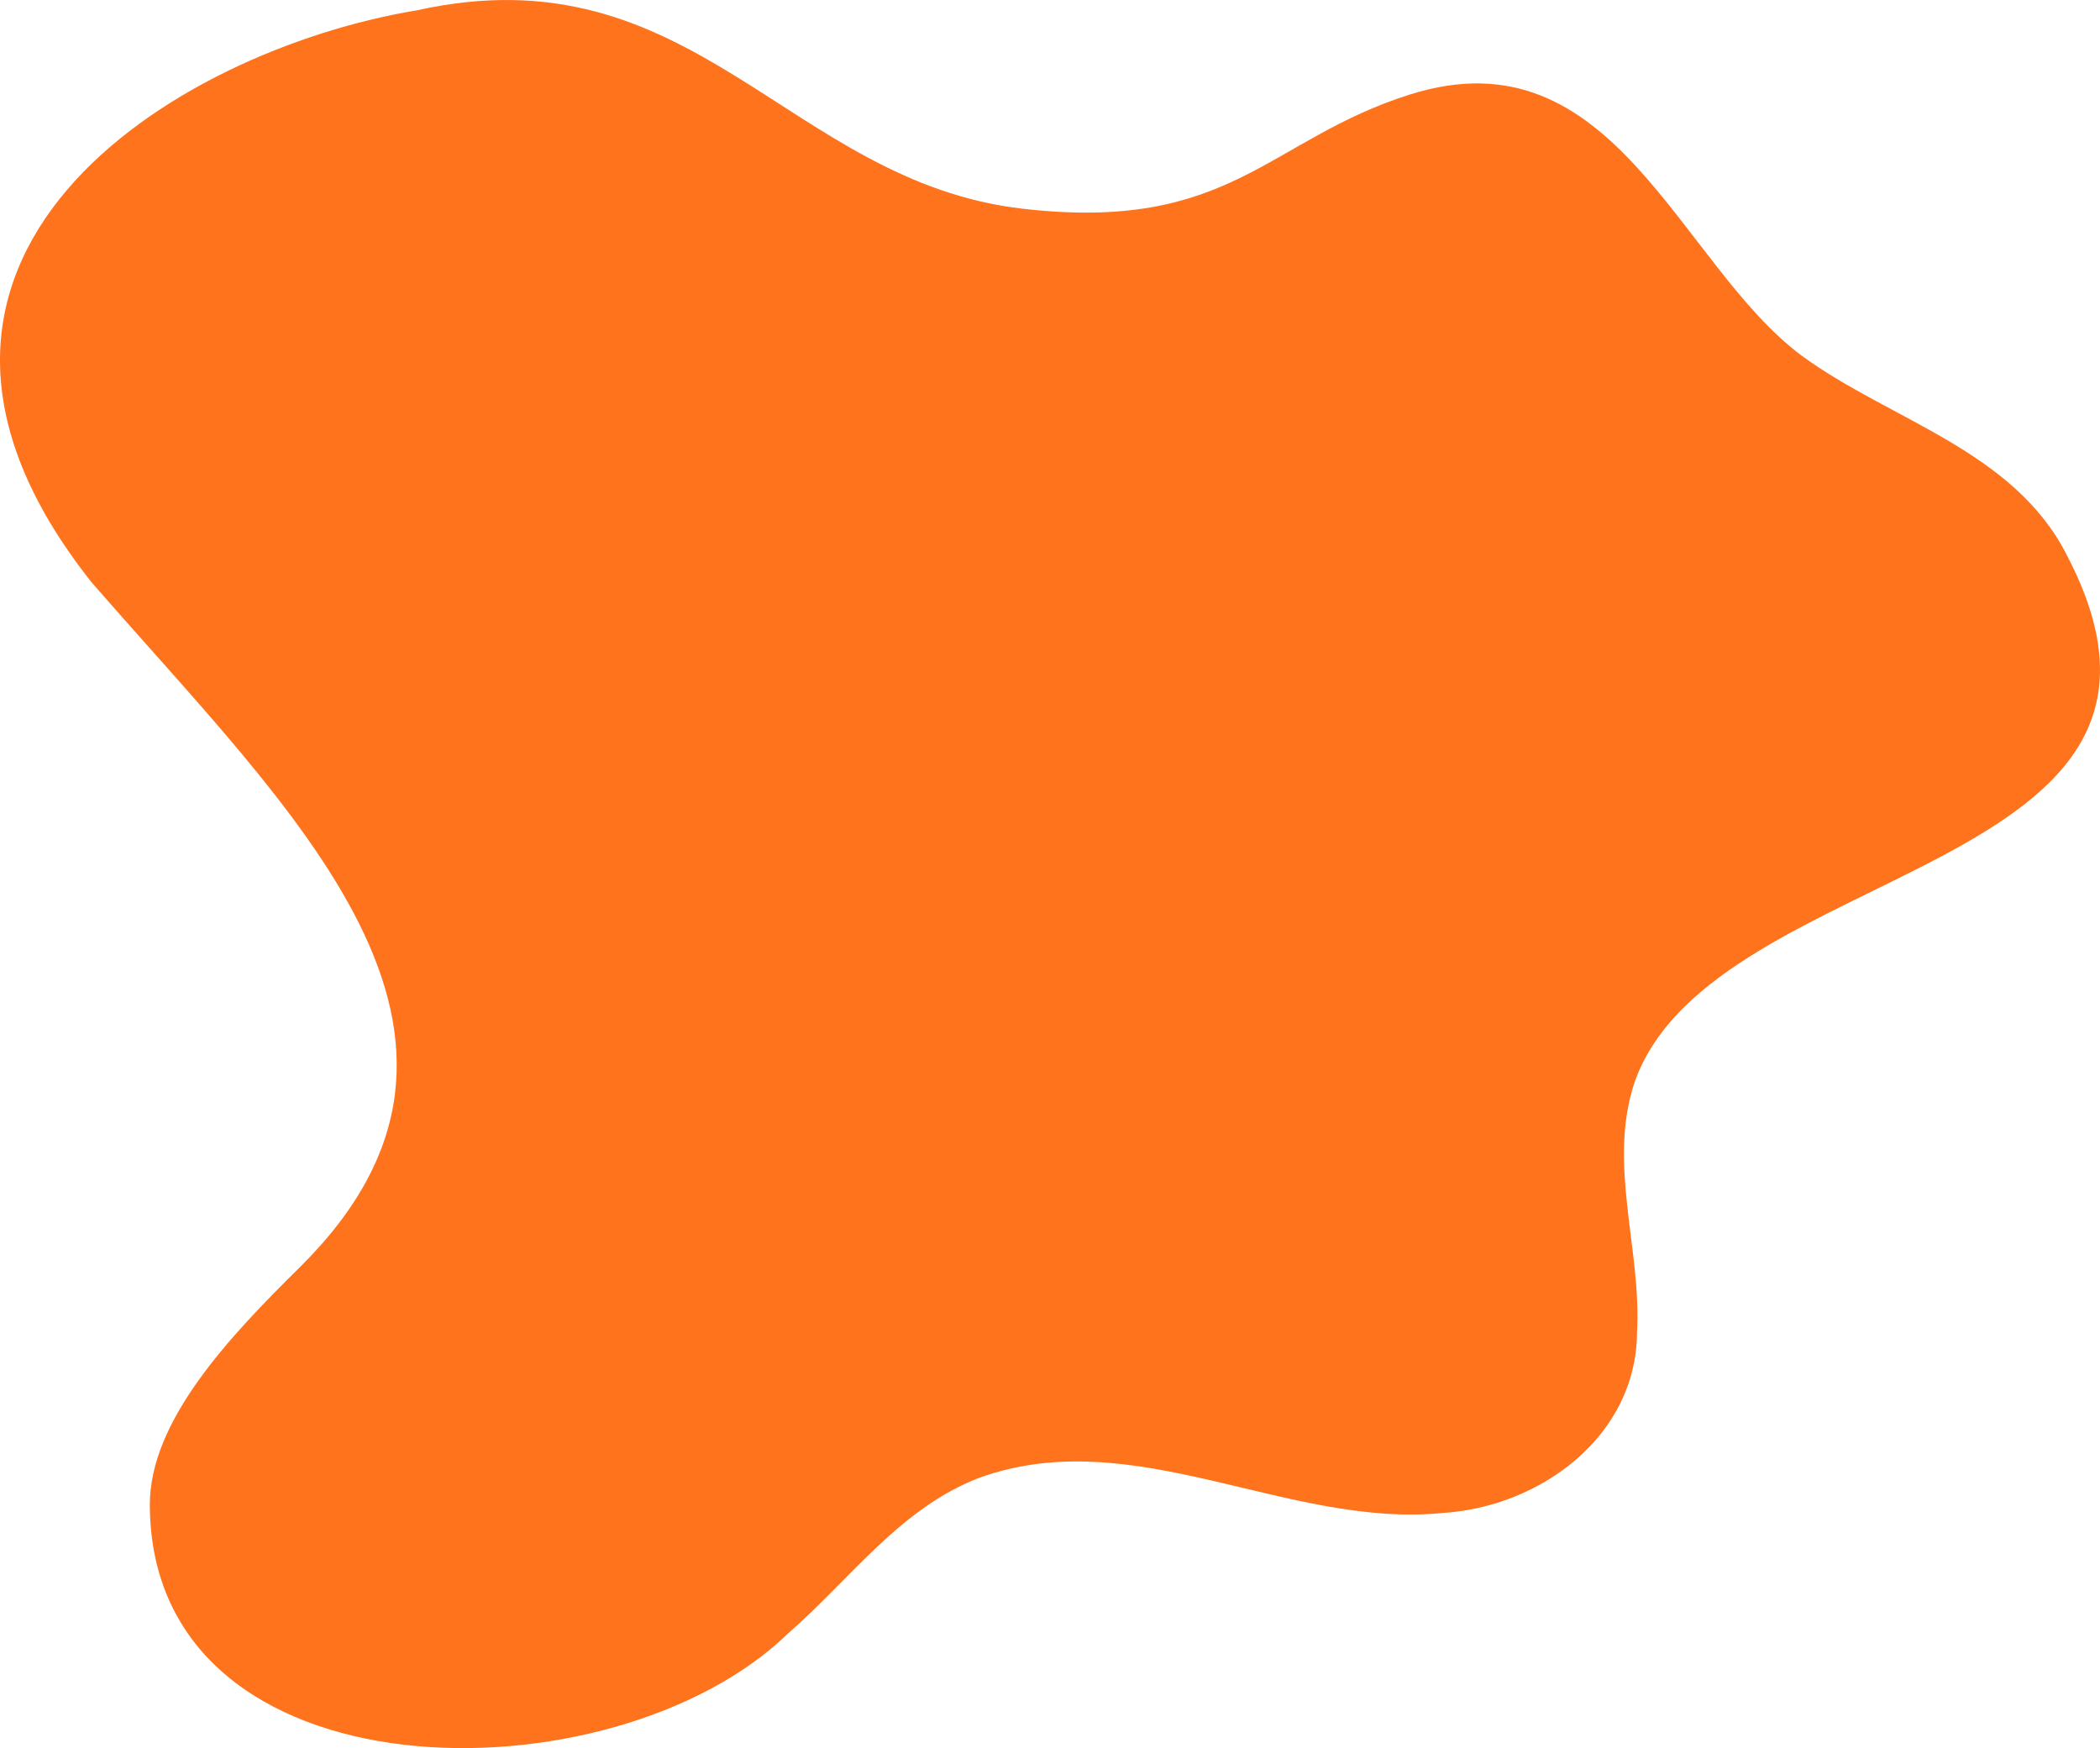 <?xml version="1.0" encoding="UTF-8" standalone="no"?><svg xmlns="http://www.w3.org/2000/svg" xmlns:xlink="http://www.w3.org/1999/xlink" fill="#fe731c" height="790.8" preserveAspectRatio="xMidYMid meet" version="1" viewBox="0.0 0.0 950.0 790.8" width="950" zoomAndPan="magnify"><defs><clipPath id="a"><path d="M 0 0 L 950 0 L 950 790.828 L 0 790.828 Z M 0 0"/></clipPath></defs><g><g clip-path="url(#a)" id="change1_1"><path d="M 934.98 251.105 C 910.938 203.648 855.137 190.223 815.066 160.926 C 759.312 119.398 730.207 13.684 637.957 42.715 C 573.445 63.016 556.887 105.344 462.477 94.406 C 356.629 82.148 313.891 -23.129 188.695 4.652 C 78.184 22.891 -74.332 117.277 41.289 263.254 C 131.777 367.535 242.469 467.746 135.551 573.363 C 104.023 604.504 67.648 642.711 67.785 680.898 C 68.281 815.531 277.27 815.977 356.512 738.945 C 384.527 714.602 407.371 682.059 443.164 668.484 C 512.941 643.344 582.242 691.496 652.758 684.445 C 696.711 681.652 740.117 649.949 740.551 603.035 C 742.73 565.188 727.039 526.527 739.512 489.414 C 775.273 388.559 1011.039 396.387 934.98 251.105"/></g></g></svg>